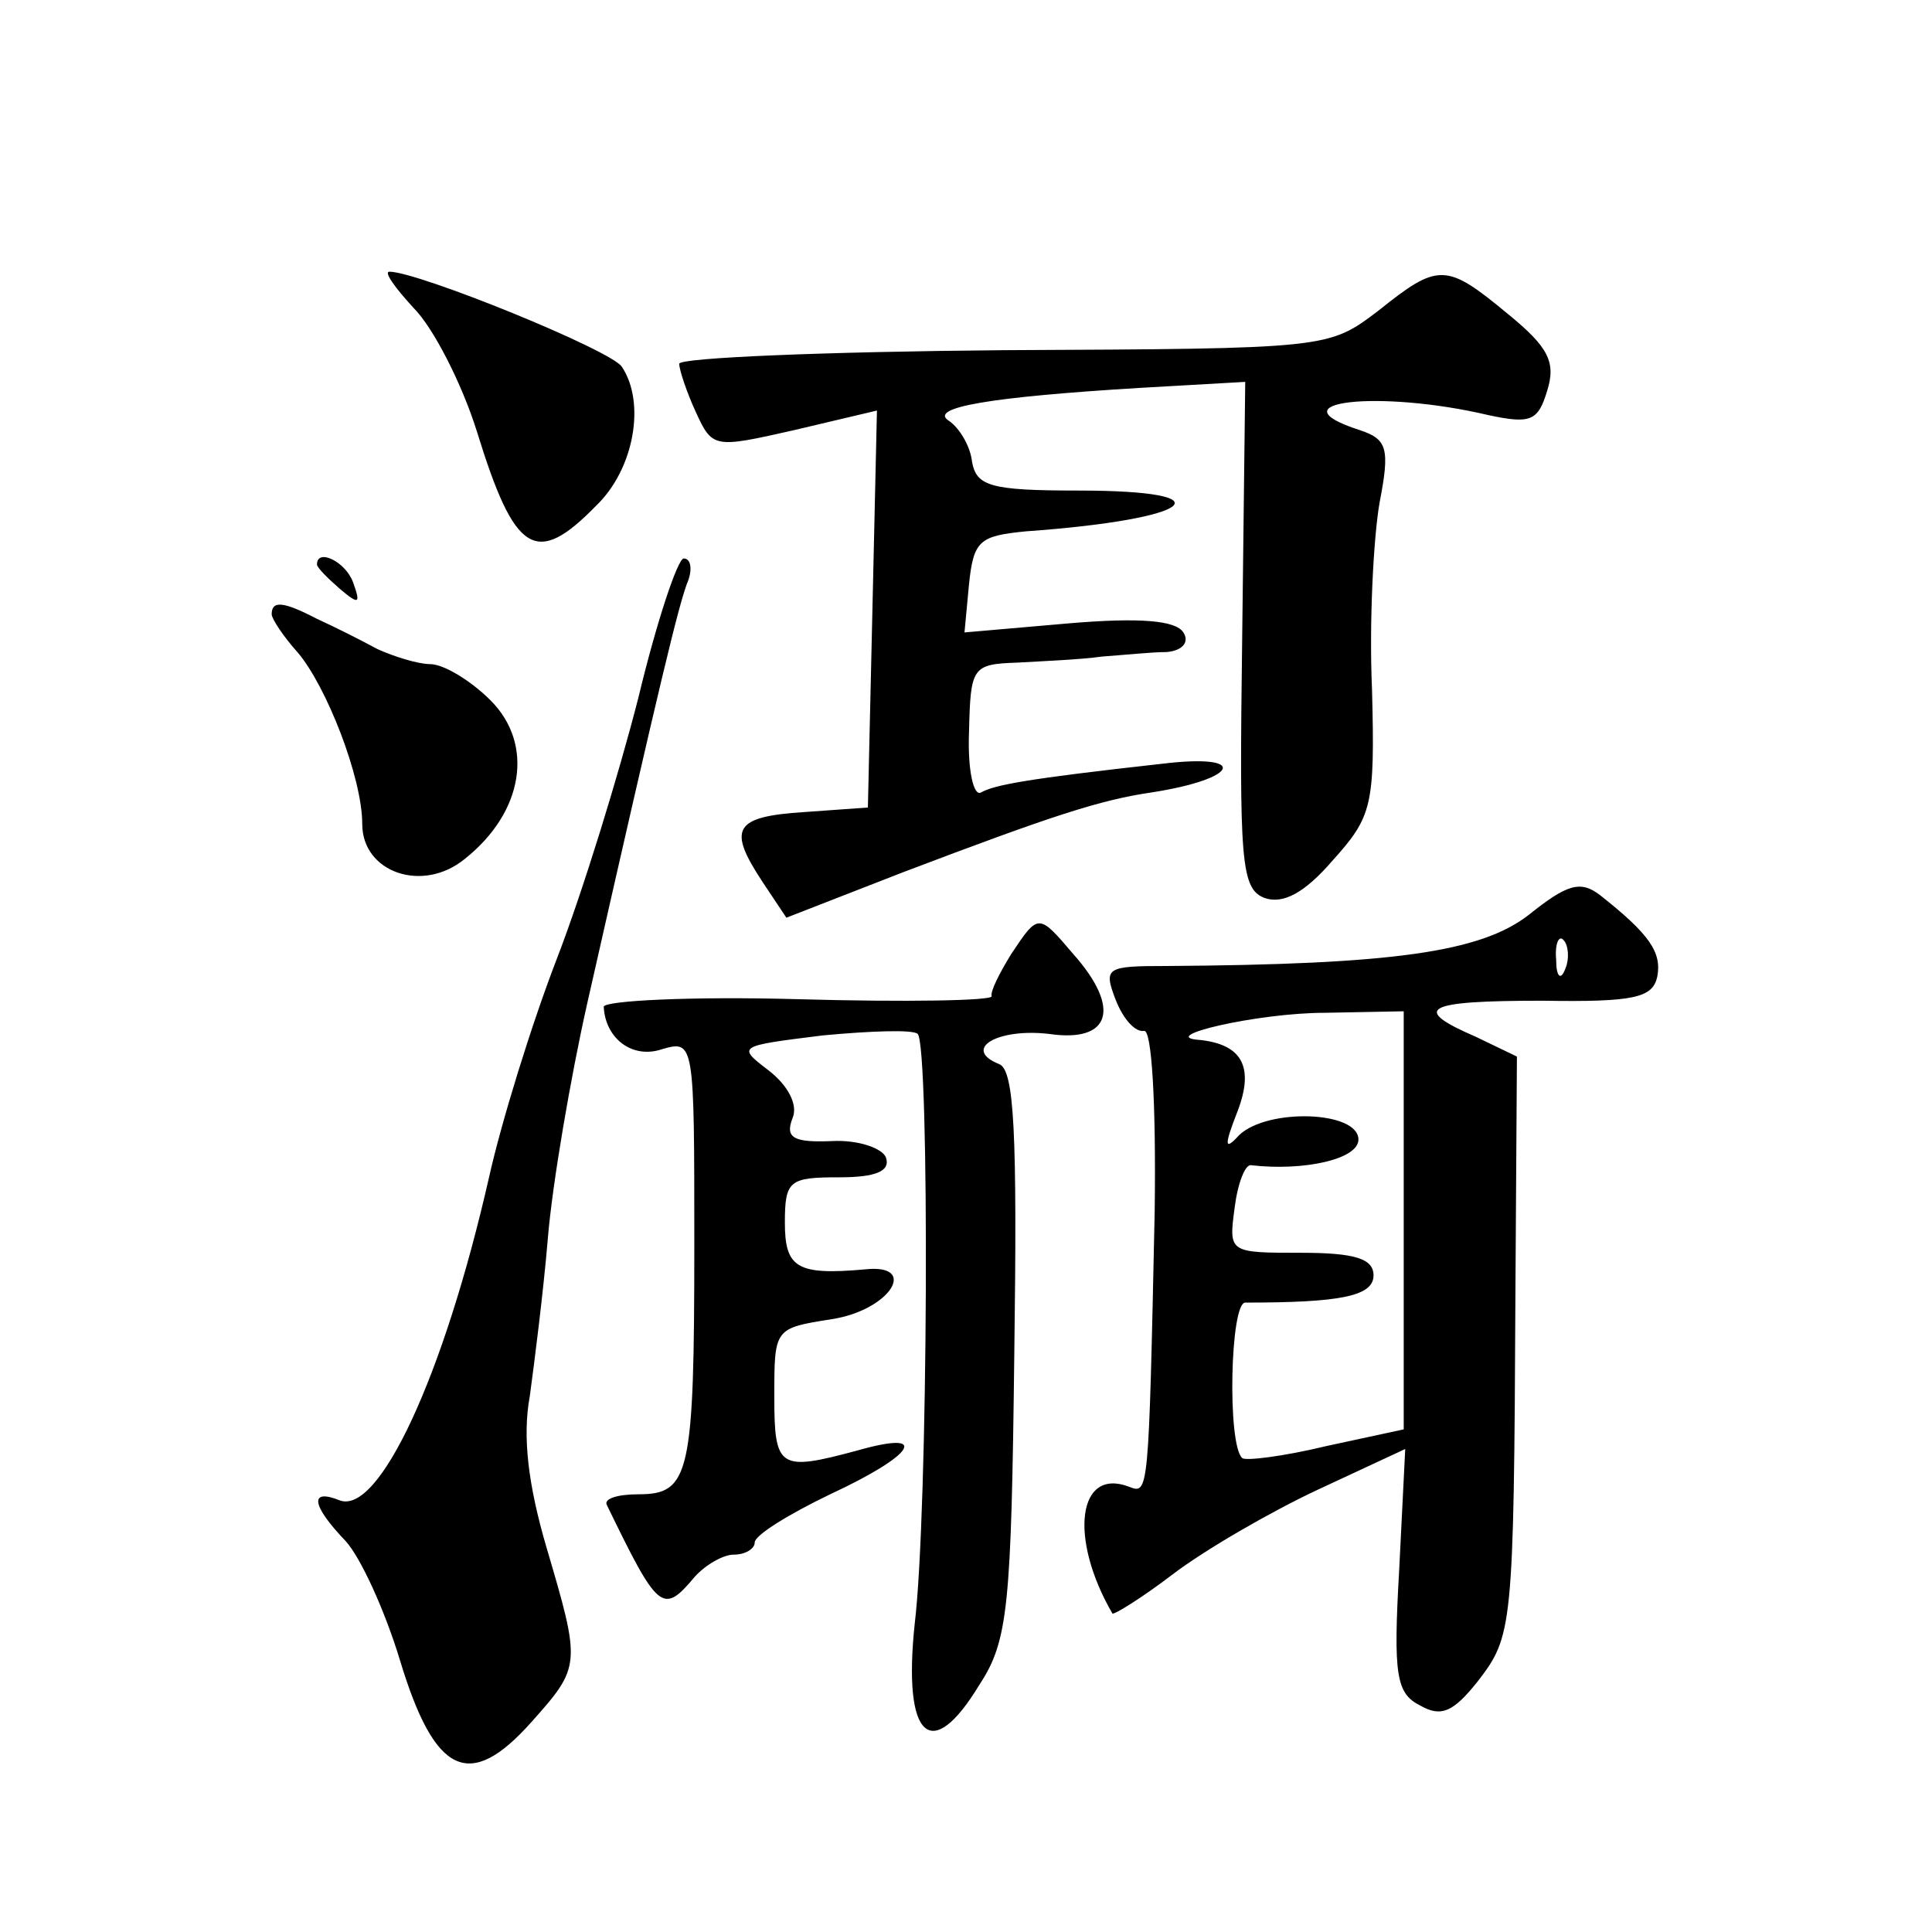 <?xml version="1.0" standalone="no"?>
<!DOCTYPE svg PUBLIC "-//W3C//DTD SVG 20010904//EN"
 "http://www.w3.org/TR/2001/REC-SVG-20010904/DTD/svg10.dtd">
<svg version="1.0" xmlns="http://www.w3.org/2000/svg"
 width="128pt" height="128pt" viewBox="0 0 128 128"
 preserveAspectRatio="xMidYMid meet">
<g transform="translate(0,128) scale(0.1,-0.1)"
fill="#0" stroke="none">
<path d="M274 1076 c13 -13 32 -50 42 -82 25 -81 39 -90 79 -49 25 24 33 68 17
92 -7 11 -135 63 -154 63 -4 0 4 -11 16 -24z M913 1074 c-33 -25 -33 -25 -248 -26
-118 -1 -215 -5 -215 -9 0 -4 5 -19 11 -32 11 -24 12 -24 65 -12 l55 13 -3 -132
-3 -131 -42 -3 c-47 -3 -51 -11 -28 -46 l16 -24 77 30 c100 38 131 48 165 53 58
9 65 26 7 19 -90 -10 -111 -14 -120 -19 -5 -3 -9 15 -8 40 1 43 2 45 32 46 17 1
42 2 56 4 14 1 33 3 43 3 11 1 15 7 11 13 -5 8 -29 10 -76 6 l-69 -6 3 32 c3 29
7 32 38 35 112 8 135 27 34 27 -58 0 -67 3 -70 19 -1 10 -8 22 -15 27 -15 9 27
16 126 22 l70 4 -2 -168 c-2 -150 -1 -168 15 -174 12 -4 26 3 45 25 26 29 28 36
26 113 -2 45 1 101 5 124 7 36 5 42 -13 48 -59 19 13 27 85 10 28 -6 33 -4 39 16
6 19 1 29 -26 51 -41 34 -46 34 -86 2z M210 906 c0 -2 7 -9 15 -16 13 -11 14 -10
9 4 -5 14 -24 23 -24 12z M423 818 c-13 -51 -37 -129 -54 -173 -17 -44 -37 -109
-45 -145 -30 -132 -73 -224 -99 -214 -20 8 -19 -3 4 -27 10 -11 26 -46 36 -79 23
-76 46 -87 87 -41 33 37 33 38 10 116 -12 41 -16 73 -11 100 3 22 9 69 12 105 3
36 15 106 26 155 50 221 60 261 66 278 4 9 3 17 -2 17 -4 0 -18 -42 -30 -92z M180
873 c0 -3 8 -15 17 -25 19 -22 43 -83 43 -114 0 -32 40 -46 68 -23 39 31 46 76
17 105 -13 13 -31 24 -40 24 -8 0 -24 5 -35 10 -11 6 -29 15 -40 20 -23 12 -30
12 -30 3z M1013 674 c-32 -25 -91 -33 -240 -34 -40 0 -42 -1 -34 -22 5 -13 13 -22
19 -21 5 1 8 -47 7 -120 -4 -188 -4 -187 -17 -182 -34 13 -40 -34 -11 -84 1 -1
19 10 40 26 21 16 64 41 96 56 l58 27 -4 -80 c-4 -70 -2 -82 14 -90 14 -8 22 -4
38 16 23 30 24 34 25 257 l1 157 -27 13 c-44 19 -34 24 44 24 61 -1 73 2 76 16
3 16 -5 28 -38 54 -13 10 -22 7 -47 -13z m24 -36 c-3 -8 -6 -5 -6 6 -1 11 2 17
5 13 3 -3 4 -12 1 -19z m-107 -166 l0 -139 -51 -11 c-29 -7 -54 -10 -56 -8 -10
9 -8 103 2 103 62 0 85 4 85 18 0 11 -12 15 -48 15 -48 0 -48 0 -44 30 2 16 7 29
11 28 35 -4 71 4 71 17 0 19 -60 21 -79 3 -10 -11 -10 -7 -1 16 11 29 3 44 -25
47 -30 2 38 18 83 18 l52 1 0 -138z M670 648 c-8 -13 -14 -25 -13 -28 1 -3 -57
-4 -128 -2 -71 2 -129 -1 -129 -5 1 -21 19 -35 39 -28 21 6 21 4 21 -129 0 -153
-3 -166 -37 -166 -14 0 -23 -3 -21 -7 34 -70 37 -73 58 -48 7 8 19 15 26 15 8 0
14 4 14 8 0 5 23 19 50 32 56 26 67 43 18 29 -52 -14 -55 -12 -55 36 0 45 0 45
38 51 39 6 58 37 22 33 -45 -4 -53 1 -53 31 0 28 3 30 36 30 24 0 34 4 31 13 -2
6 -18 12 -36 11 -25 -1 -31 2 -26 15 4 9 -3 22 -16 32 -21 16 -20 16 36 23 32 3
60 4 63 1 8 -8 7 -317 -2 -391 -8 -76 11 -93 43 -40 19 29 21 52 23 219 2 147 0
188 -10 192 -25 10 -1 24 33 20 41 -6 48 17 16 53 -23 27 -23 27 -41 0z"/>
</g>
</svg>
